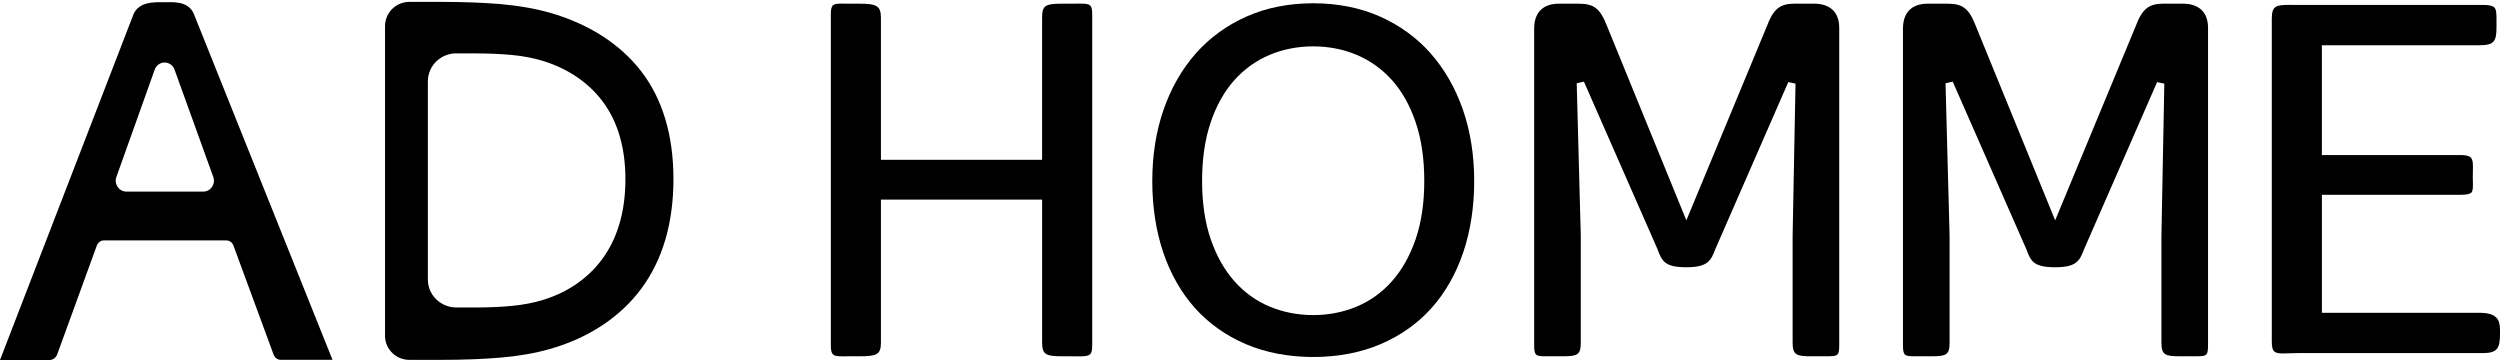 <?xml version="1.0" encoding="UTF-8"?>
<svg id="_レイヤー_1" data-name="レイヤー_1" xmlns="http://www.w3.org/2000/svg" xmlns:xlink="http://www.w3.org/1999/xlink" viewBox="0 0 664.64 96.17">
  <defs>
    <clipPath id="clippath">
      <rect y=".57" width="88.4" height="95.14" style="fill: none;"/>
    </clipPath>
    <clipPath id="clippath-1">
      <rect x="101.86" width="77.68" height="96.17" style="fill: none;"/>
    </clipPath>
    <clipPath id="clippath-2">
      <rect x="306.33" y=".86" width="85.6" height="94.04" style="fill: none;"/>
    </clipPath>
  </defs>
  <g style="clip-path: url(#clippath);">
    <path d="M74.63,95.66h13.77L51.42,3.42c-1.67-3.21-5.28-2.83-7.95-2.84h0c-2.67,0-6.46-.12-7.95,3.14L0,95.71h13.21c.89-.03,1.68-.63,2.01-1.53l10.51-28.87c.31-.84,1.06-1.4,1.89-1.4h32.55c.84,0,1.6.56,1.91,1.41l10.66,28.95c.31.84,1.06,1.39,1.89,1.39M30.97,46.97l10.18-28.51c.94-2.44,4.28-2.45,5.23-.01l10.29,28.51c.74,1.9-.62,3.98-2.61,3.98h-20.47c-1.99,0-3.35-2.06-2.62-3.97"/>
  </g>
  <g style="clip-path: url(#clippath-1);">
    <path d="M108.82,95.67c-3.49,0-6.33-2.73-6.46-6.2V6.96c0-1.7.69-3.37,1.89-4.57,1.2-1.2,2.87-1.89,4.57-1.89h8.46c5.85,0,11.17.2,15.82.59,4.79.42,9.2,1.19,13.1,2.3,10.25,2.93,18.63,8.29,24.21,15.49,5.72,7.38,8.63,17.05,8.63,28.74s-2.89,21.52-8.58,29.16c-5.58,7.53-13.96,13.06-24.26,16-3.93,1.12-8.34,1.89-13.09,2.29-4.66.4-9.98.6-15.82.6h-8.46s0,0,0,0ZM121.31,14.18c-1.99,0-3.94.79-5.34,2.17-1.41,1.38-2.22,3.29-2.22,5.25v52.74c0,4.08,3.4,7.4,7.57,7.41h.24s4.72,0,4.72,0c3.48,0,6.73-.14,9.67-.41,3.06-.28,5.94-.83,8.53-1.64,6.9-2.14,12.51-6.19,16.24-11.69,3.68-5.43,5.55-12.29,5.55-20.36s-1.89-14.81-5.62-20.08c-3.72-5.27-9.31-9.19-16.16-11.33-2.58-.8-5.45-1.35-8.54-1.64-2.86-.27-6.12-.4-9.67-.4h-4.97Z"/>
  </g>
  <path d="M284.72,94.72h-2.17c-4.39,0-5.5-.36-5.5-3.67v-37.98h-42.85v38.04c0,3.26-1.21,3.61-5.96,3.61h-2.01c-.38,0-2,.01-2,.01-2.6,0-3.35-.12-3.35-2.94V3.79c0-2.71.69-2.83,3.07-2.83.33,0,.69,0,1.06.01.43,0,.89.01,1.37.01h1.86c4.69,0,5.96.46,5.96,3.73v37.78h42.85V4.59c0-3.28,1.04-3.61,5.5-3.61h2.01c.5,0,.97,0,1.42-.01.39,0,.76-.01,1.11-.01,2.7,0,3.28.24,3.28,2.83v88.01c0,2.68-.63,2.94-3.58,2.94,0,0-1.68-.01-2.08-.01Z"/>
  <path d="M481.61,94.72c-4.08,0-5.03-.34-5.03-3.67v-28.36l.77-40.45-1.92-.42-19.34,44.27c-1.2,3.11-1.91,4.96-7.75,4.96s-6.49-1.68-7.66-4.74l-.07-.18-19.51-44.42-1.92.43,1.08,40.43v28.48c0,3.36-.89,3.67-5.03,3.67h-3.98c-2.9,0-3.38-.08-3.38-2.92V7.58c0-4.25,2.34-6.6,6.58-6.6h5.26c4.11,0,5.74,1.31,7.58,6.08l21.04,51.52,21.36-51.5c1.75-4.69,3.49-6.11,7.43-6.11h5.11c4.34,0,6.74,2.29,6.74,6.45v84.36c0,2.93-.46,2.93-3.44,2.93h-3.92Z"/>
  <path d="M579.66,94.72c-4.08,0-5.03-.34-5.03-3.67v-28.36l.77-40.45-1.92-.42-19.34,44.27c-1.2,3.11-1.91,4.96-7.75,4.96s-6.49-1.68-7.66-4.74l-.07-.18-19.51-44.42-1.92.43,1.08,40.43v28.48c0,3.36-.89,3.67-5.03,3.67h-3.98c-2.9,0-3.38-.08-3.38-2.92V7.58c0-4.25,2.34-6.6,6.58-6.6h5.26c4.11,0,5.74,1.31,7.58,6.08l21.04,51.52,21.36-51.5c1.75-4.69,3.49-6.11,7.43-6.11h5.11c4.34,0,6.74,2.29,6.74,6.45v84.36c0,2.93-.46,2.93-3.44,2.93h-3.92Z"/>
  <path d="M607.18,93.97c-2.38,0-3.21-.26-3.21-3.17V4.92c0-3.34,1.14-3.62,4.68-3.62,0,0,1.92.01,2.37.01h49.15c1.54,0,2.52.22,2.97.68.58.58.58,1.85.57,3.61v1.58c0,3.81-.57,4.85-4.58,4.85h-41.84v29.19h36.89c1.36,0,2.27.23,2.71.68.61.63.58,1.94.54,3.59,0,.42-.02.85-.02,1.3v1h.02c0,.1,0,.2,0,.3.03,1.54.05,2.65-.4,3.11-.38.38-1.31.58-2.77.58h-36.97v31.38h41.84c4.59,0,5.51,1.74,5.51,4.55v1.02c0,3.79-.67,5.14-4.47,5.14h-49.15c-.8,0-1.54.02-2.23.05-.58.02-1.11.04-1.61.04Z"/>
  <g style="clip-path: url(#clippath-2);">
    <path d="M380.32,14.16c-3.69-4.16-8.23-7.45-13.48-9.78-5.27-2.33-11.23-3.51-17.71-3.51s-12.45,1.18-17.71,3.51c-5.25,2.33-9.79,5.63-13.48,9.79-3.68,4.16-6.57,9.18-8.58,14.93-2,5.73-3.02,12.13-3.02,19.02s.98,13.26,2.91,18.97c1.94,5.74,4.79,10.73,8.45,14.82,3.67,4.1,8.24,7.33,13.57,9.6,5.22,2.23,11.23,3.37,17.87,3.41,6.63-.04,12.64-1.18,17.85-3.41,5.33-2.27,9.9-5.5,13.57-9.6,3.67-4.1,6.51-9.09,8.45-14.82,1.93-5.71,2.91-12.09,2.91-18.97s-1.02-13.28-3.02-19.02c-2.01-5.75-4.9-10.77-8.58-14.93M376.33,63.66c-1.53,4.43-3.65,8.18-6.3,11.14-2.62,2.95-5.77,5.21-9.35,6.71-3.55,1.49-7.44,2.25-11.56,2.26-4.13-.01-8.02-.78-11.57-2.26-3.58-1.5-6.73-3.76-9.35-6.71-2.65-2.97-4.77-6.72-6.3-11.14-1.54-4.44-2.32-9.67-2.32-15.55s.77-11.14,2.29-15.6c1.51-4.45,3.62-8.21,6.26-11.17,2.64-2.95,5.79-5.22,9.36-6.73,7.15-3.04,16.08-3.05,23.25,0,3.57,1.52,6.72,3.78,9.36,6.73,2.65,2.96,4.75,6.72,6.26,11.17,1.52,4.47,2.29,9.71,2.29,15.6s-.78,11.11-2.32,15.55"/>
  </g>
</svg>